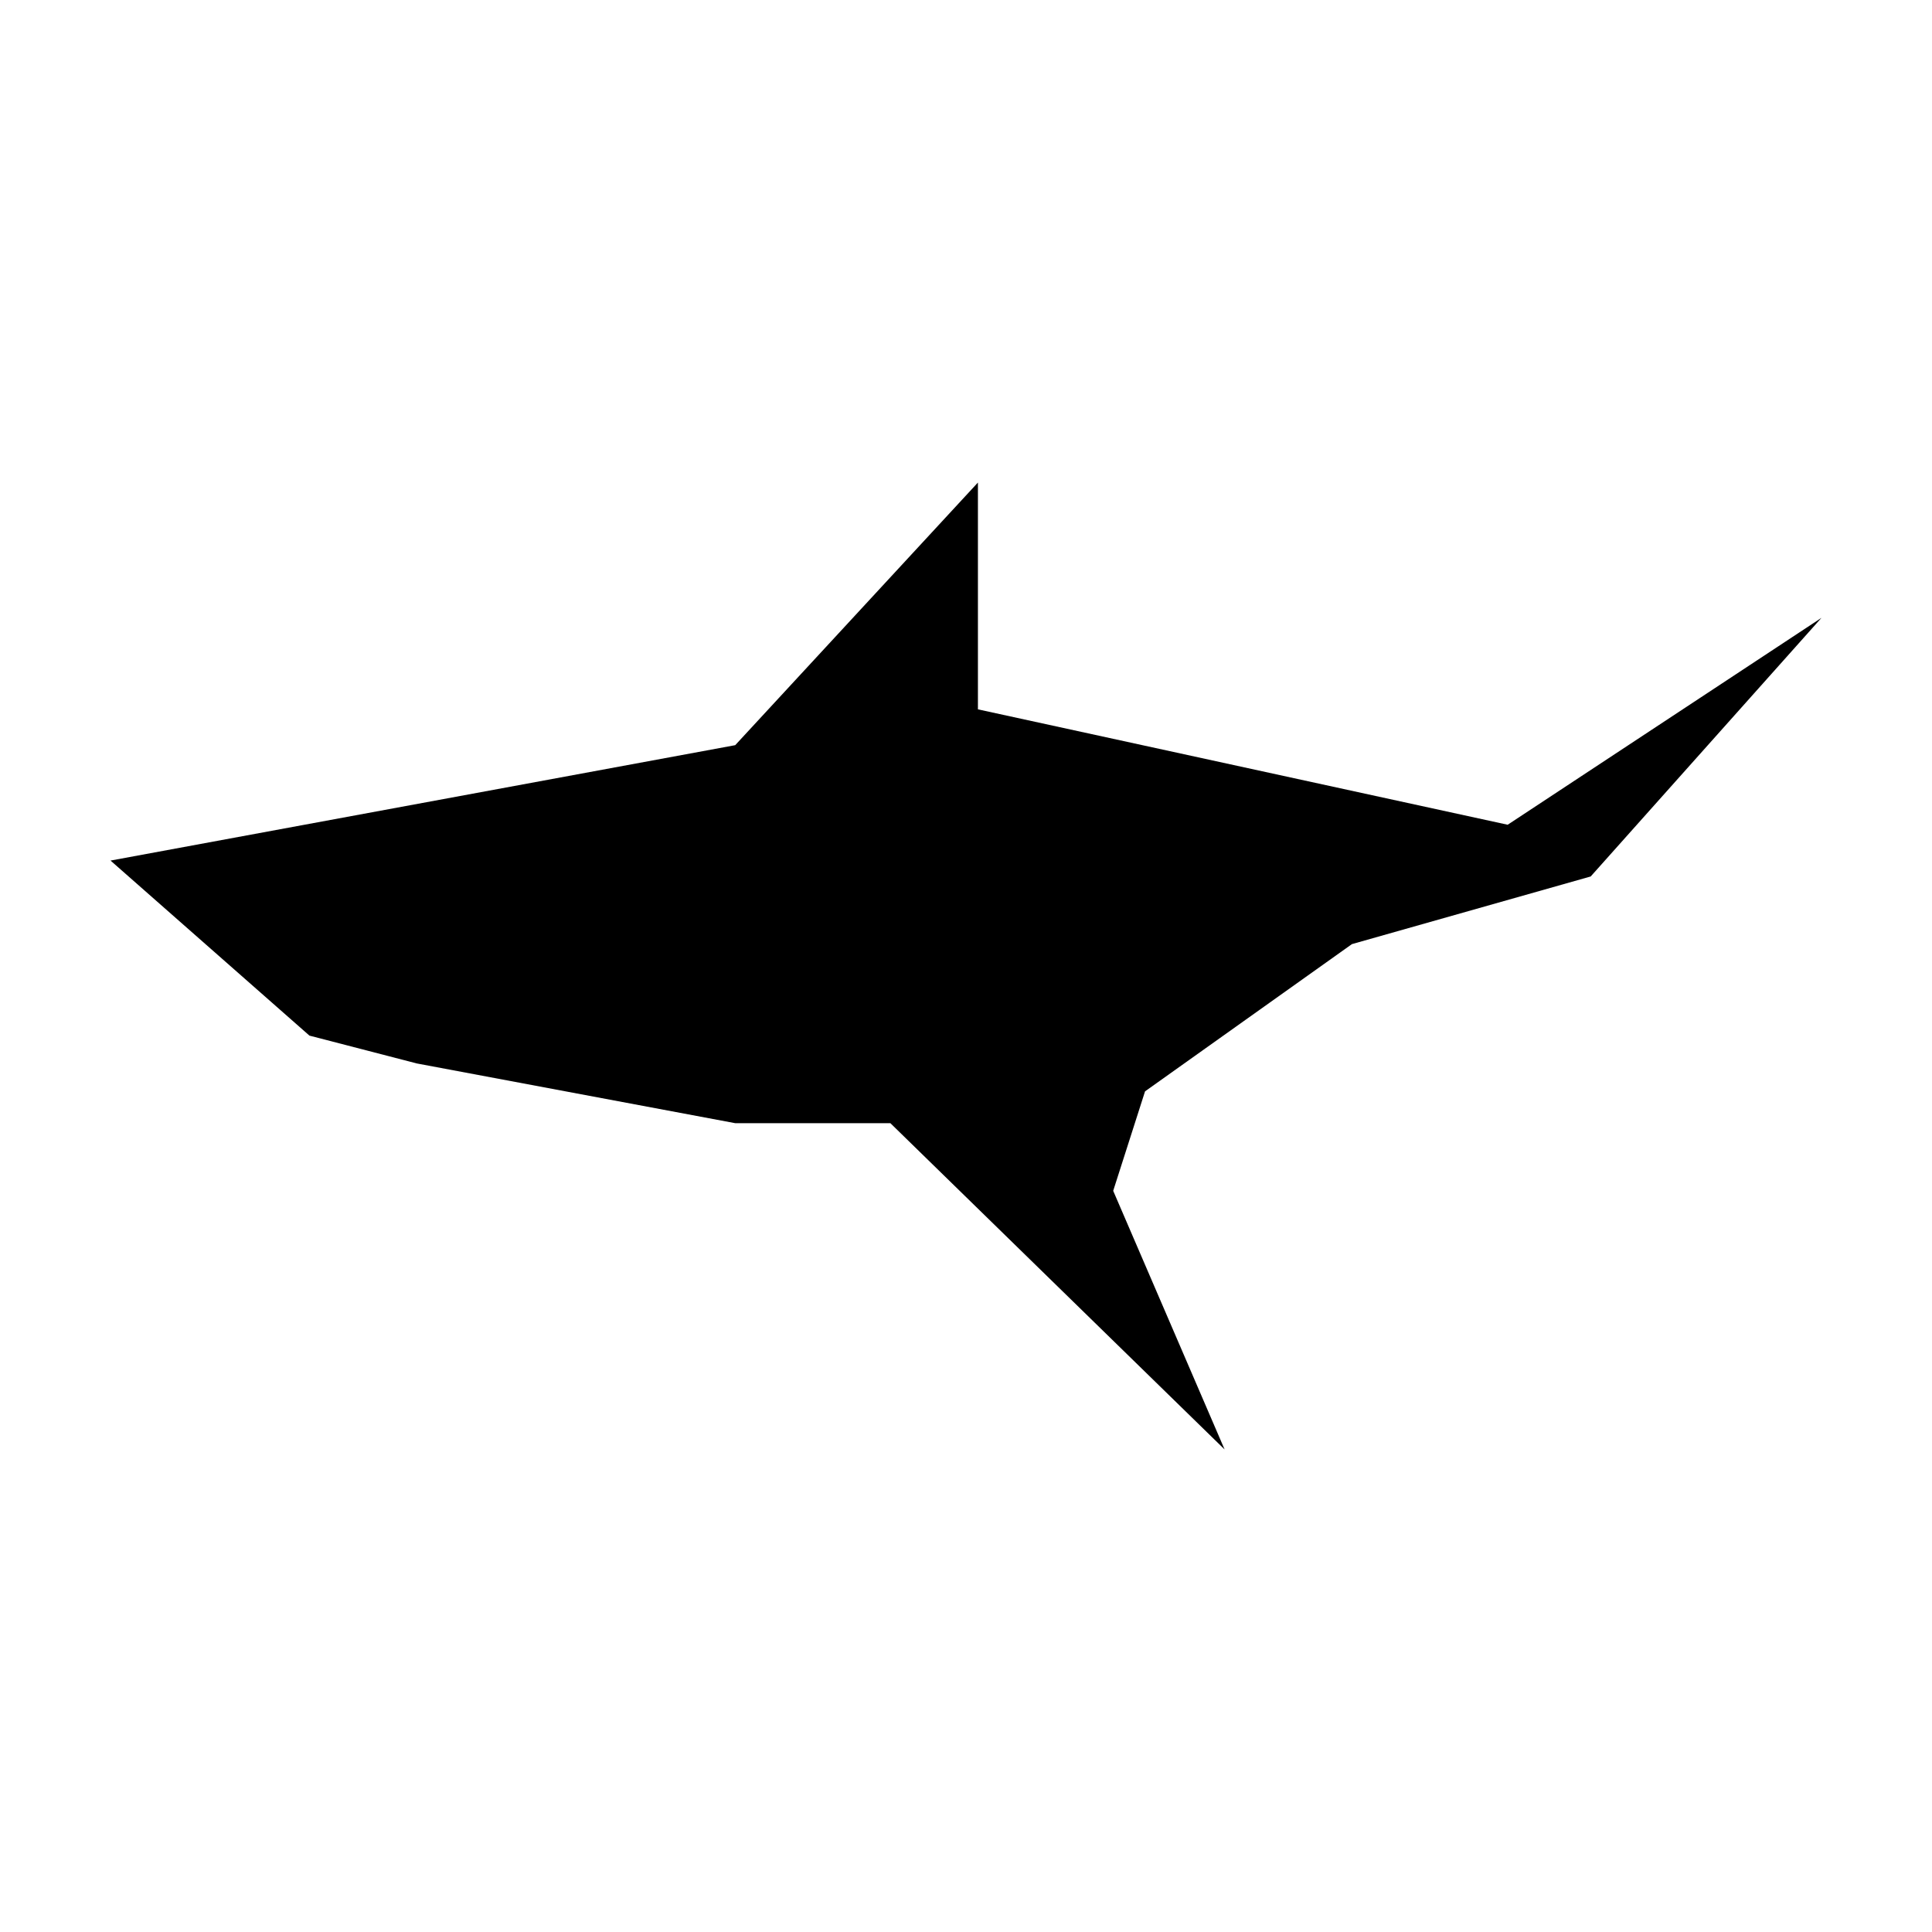 <?xml version="1.0" encoding="UTF-8"?>
<!-- Uploaded to: SVG Repo, www.svgrepo.com, Generator: SVG Repo Mixer Tools -->
<svg fill="#000000" width="800px" height="800px" version="1.1" viewBox="144 144 512 512" xmlns="http://www.w3.org/2000/svg">
 <path d="m173.29 372.06 165.55-30.582 64.32-69.598v60.105l140.39 30.582 83.16-54.832-61.16 68.539-63.27 17.926-54.832 39.02-8.438 26.359 29.523 68.539-88.574-86.465h-41.125l-84.359-15.824-28.469-7.379z"/>
</svg>